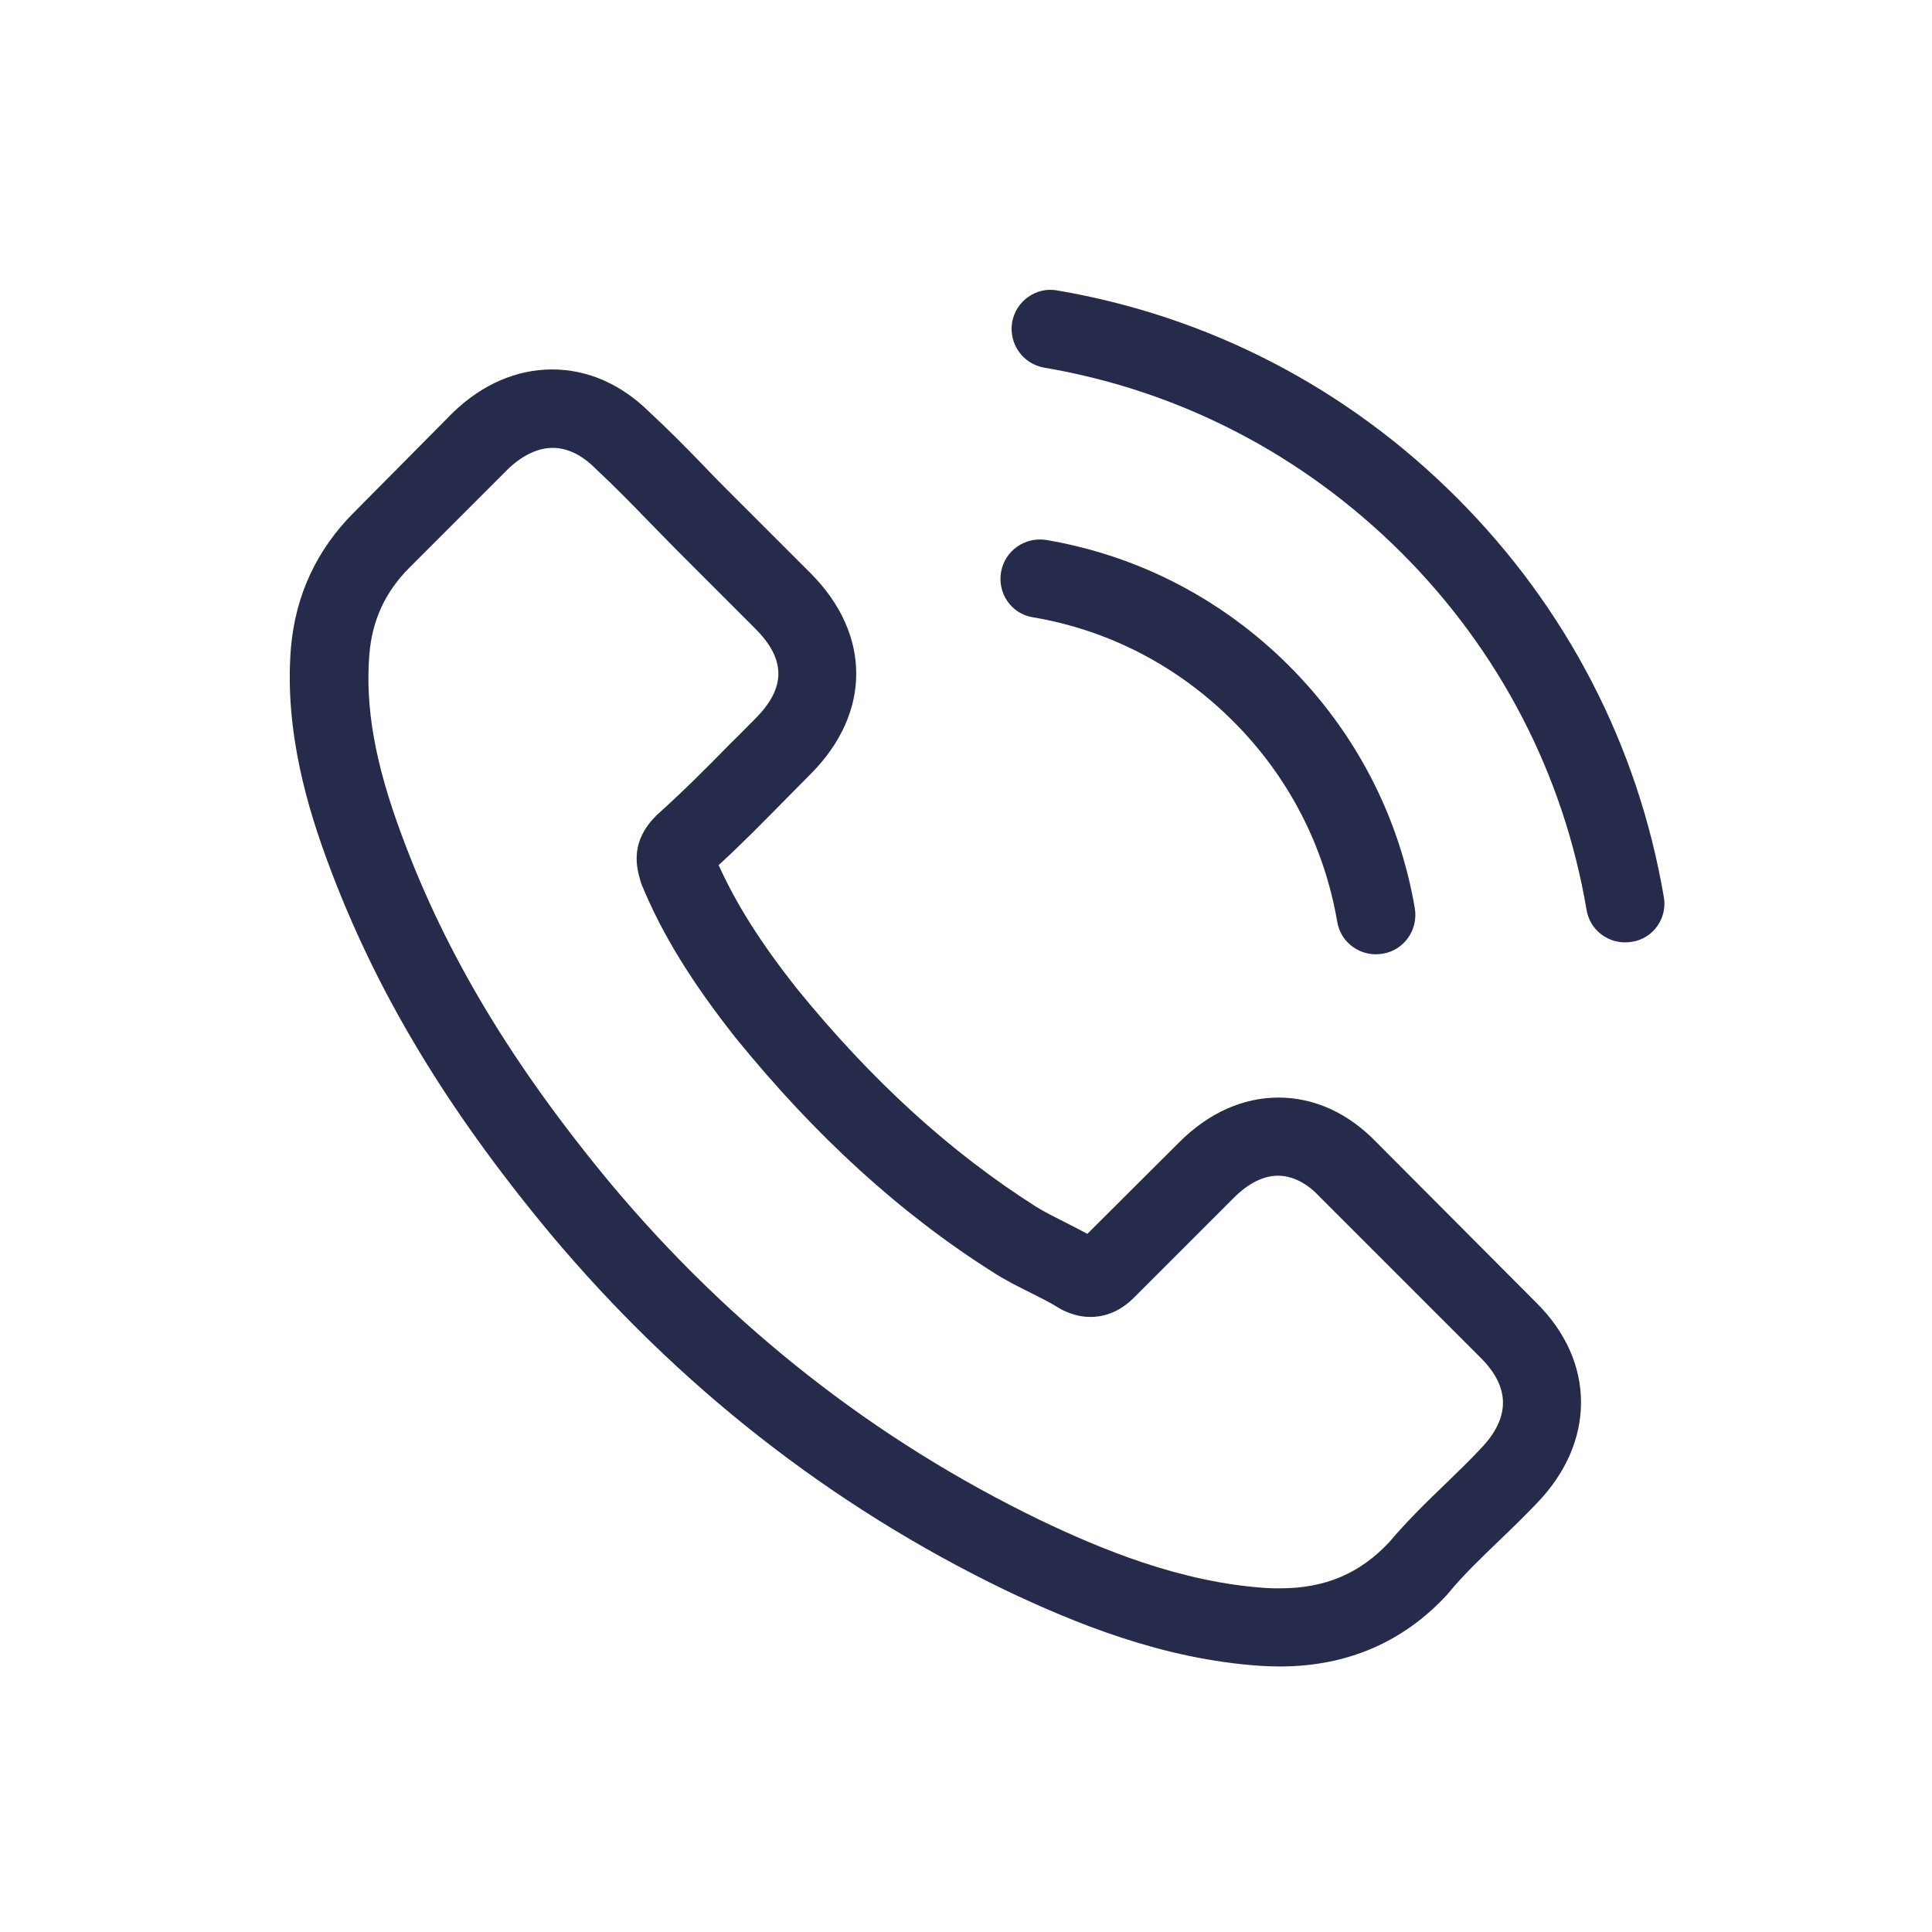 <?xml version="1.0" encoding="UTF-8"?> <svg xmlns="http://www.w3.org/2000/svg" width="60" height="60" viewBox="0 0 60 60" fill="none"><path d="M42.757 35.484C41.881 34.573 40.826 34.086 39.707 34.086C38.597 34.086 37.532 34.564 36.621 35.475L33.769 38.318C33.535 38.191 33.3 38.074 33.074 37.957C32.749 37.794 32.443 37.641 32.181 37.479C29.51 35.782 27.083 33.572 24.755 30.711C23.627 29.285 22.869 28.085 22.318 26.867C23.058 26.19 23.744 25.486 24.412 24.81C24.664 24.557 24.917 24.295 25.17 24.043C27.065 22.148 27.065 19.693 25.17 17.798L22.706 15.335C22.427 15.055 22.138 14.767 21.867 14.478C21.326 13.918 20.757 13.341 20.171 12.799C19.296 11.933 18.249 11.473 17.148 11.473C16.047 11.473 14.982 11.933 14.08 12.799C14.071 12.808 14.071 12.808 14.062 12.817L10.994 15.912C9.839 17.067 9.18 18.475 9.036 20.108C8.819 22.743 9.595 25.198 10.191 26.804C11.652 30.747 13.836 34.402 17.094 38.318C21.046 43.037 25.801 46.764 31.234 49.39C33.309 50.373 36.079 51.537 39.174 51.736C39.364 51.745 39.562 51.754 39.743 51.754C41.827 51.754 43.578 51.005 44.949 49.516C44.958 49.498 44.976 49.489 44.985 49.471C45.455 48.902 45.996 48.388 46.565 47.838C46.953 47.468 47.35 47.08 47.738 46.674C48.631 45.744 49.1 44.661 49.1 43.551C49.1 42.433 48.622 41.359 47.711 40.456L42.757 35.484ZM45.987 44.986C45.978 44.995 45.978 44.986 45.987 44.986C45.635 45.365 45.274 45.708 44.886 46.087C44.3 46.647 43.704 47.233 43.145 47.892C42.233 48.866 41.159 49.327 39.752 49.327C39.616 49.327 39.472 49.327 39.337 49.318C36.657 49.146 34.166 48.099 32.298 47.206C27.191 44.734 22.706 41.223 18.98 36.775C15.903 33.066 13.845 29.637 12.483 25.956C11.643 23.709 11.337 21.958 11.472 20.307C11.562 19.251 11.968 18.376 12.717 17.627L15.794 14.55C16.236 14.135 16.706 13.909 17.166 13.909C17.734 13.909 18.195 14.252 18.483 14.541C18.492 14.55 18.501 14.559 18.51 14.568C19.061 15.082 19.584 15.615 20.135 16.183C20.414 16.472 20.703 16.761 20.992 17.058L23.455 19.522C24.412 20.478 24.412 21.363 23.455 22.319C23.194 22.581 22.941 22.843 22.679 23.095C21.921 23.871 21.199 24.593 20.414 25.297C20.396 25.315 20.378 25.324 20.369 25.342C19.593 26.118 19.738 26.876 19.9 27.39C19.909 27.417 19.918 27.445 19.927 27.472C20.568 29.024 21.47 30.485 22.842 32.227L22.851 32.236C25.341 35.304 27.967 37.695 30.864 39.527C31.234 39.762 31.613 39.951 31.974 40.132C32.298 40.294 32.605 40.447 32.867 40.61C32.903 40.628 32.939 40.655 32.975 40.673C33.282 40.826 33.571 40.899 33.868 40.899C34.617 40.899 35.087 40.429 35.24 40.276L38.326 37.19C38.633 36.883 39.12 36.513 39.689 36.513C40.248 36.513 40.708 36.865 40.988 37.172C40.997 37.181 40.997 37.181 41.006 37.19L45.978 42.162C46.907 43.082 46.907 44.03 45.987 44.986Z" fill="#262B4B"></path><path d="M32.073 19.17C34.437 19.567 36.584 20.686 38.299 22.401C40.014 24.115 41.123 26.263 41.529 28.627C41.629 29.222 42.143 29.637 42.73 29.637C42.802 29.637 42.865 29.628 42.937 29.619C43.605 29.511 44.047 28.879 43.939 28.212C43.451 25.351 42.098 22.743 40.032 20.677C37.965 18.611 35.357 17.257 32.497 16.77C31.829 16.662 31.206 17.104 31.089 17.762C30.972 18.421 31.405 19.062 32.073 19.17Z" fill="#262B4B"></path><path d="M51.672 27.86C50.869 23.149 48.649 18.863 45.238 15.452C41.827 12.041 37.541 9.822 32.831 9.019C32.172 8.901 31.549 9.352 31.432 10.011C31.324 10.679 31.766 11.302 32.434 11.419C36.639 12.132 40.474 14.126 43.524 17.167C46.574 20.217 48.559 24.052 49.272 28.257C49.371 28.852 49.885 29.267 50.472 29.267C50.544 29.267 50.607 29.258 50.679 29.249C51.338 29.15 51.789 28.518 51.672 27.86Z" fill="#262B4B"></path></svg> 